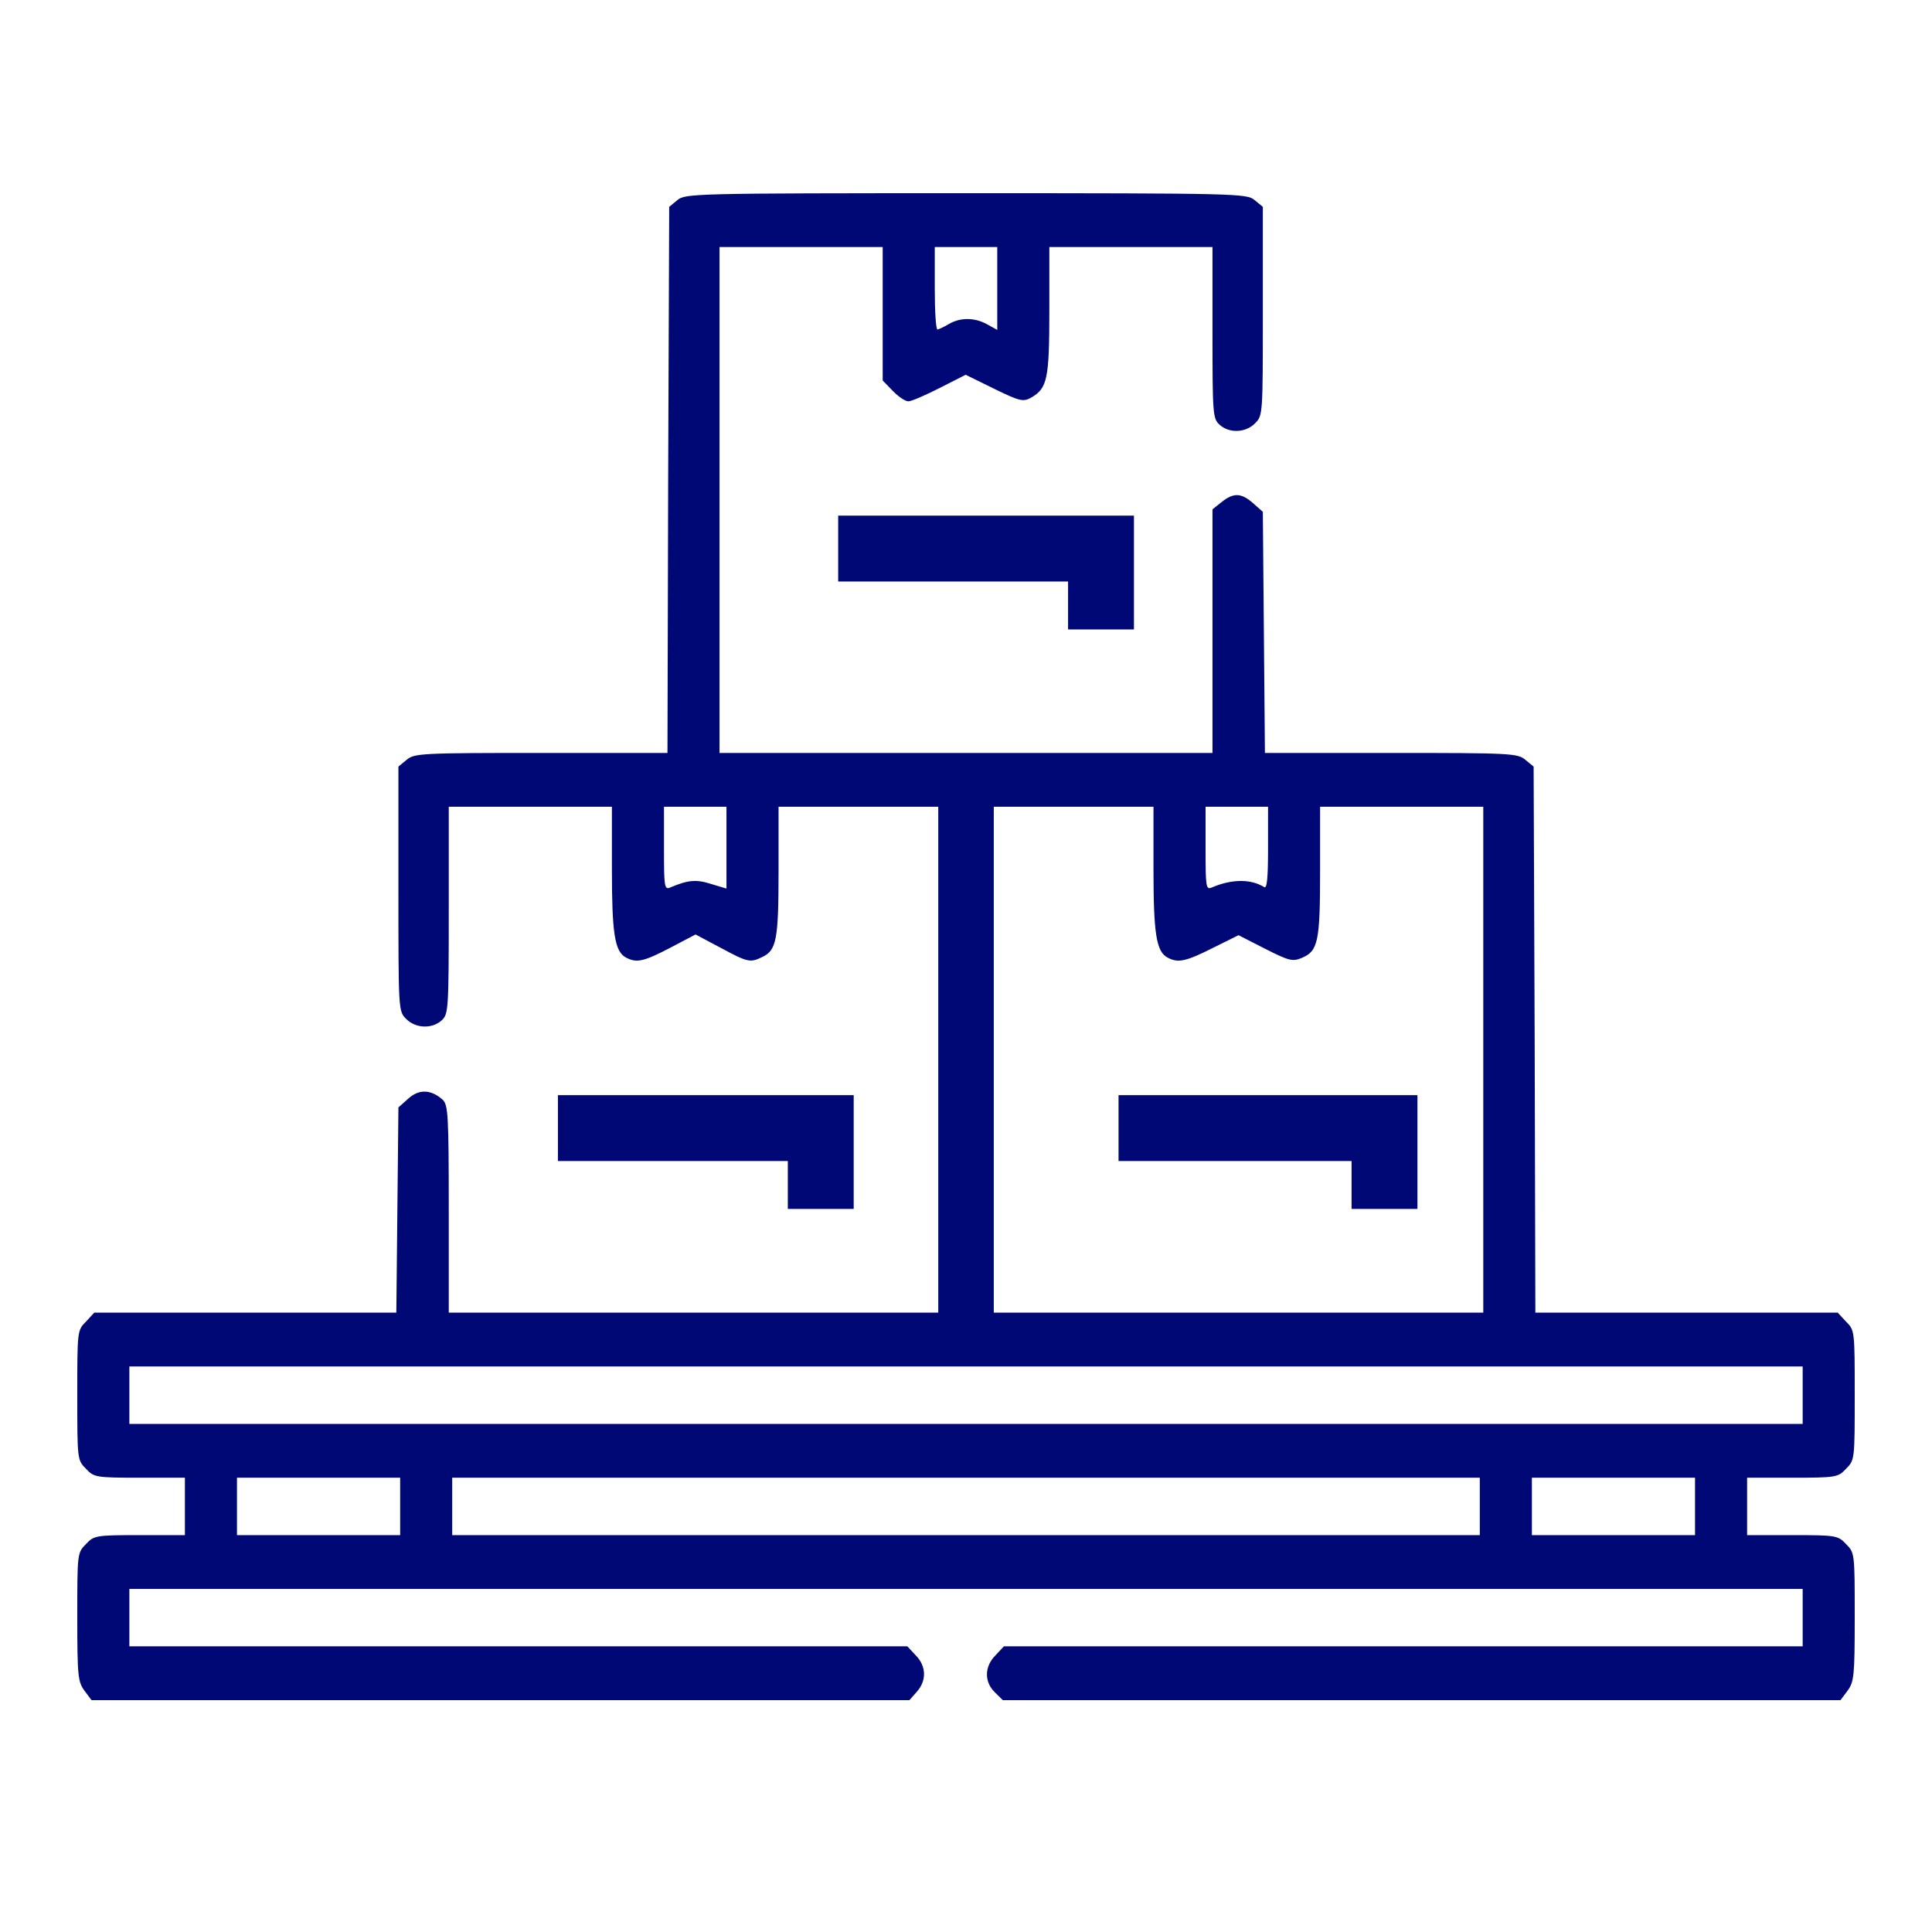 <?xml version="1.0" encoding="UTF-8"?> <svg xmlns="http://www.w3.org/2000/svg" width="50" height="50" viewBox="0 0 50 50" fill="none"><path d="M17.534 5.176L17.319 5.353L17.292 12.419L17.274 19.486H14.003C10.922 19.486 10.724 19.495 10.526 19.662L10.311 19.839V23.005C10.311 26.134 10.311 26.171 10.508 26.366C10.751 26.617 11.182 26.636 11.434 26.404C11.604 26.246 11.614 26.125 11.614 23.553V20.879H13.725H15.836V22.494C15.836 24.156 15.908 24.621 16.196 24.779C16.474 24.927 16.654 24.89 17.346 24.528L18.001 24.184L18.648 24.528C19.358 24.909 19.412 24.918 19.726 24.769C20.095 24.593 20.149 24.324 20.149 22.55V20.879H22.215H24.282V27.425V33.971H17.948H11.614V31.297C11.614 28.864 11.596 28.604 11.461 28.465C11.164 28.196 10.85 28.177 10.571 28.428L10.311 28.66L10.284 31.316L10.257 33.971H6.349H2.44L2.225 34.204C2 34.426 2 34.445 2 36.107C2 37.769 2 37.788 2.225 38.011C2.431 38.234 2.485 38.243 3.617 38.243H4.785V38.986V39.729H3.617C2.485 39.729 2.431 39.738 2.225 39.961C2 40.184 2 40.202 2 41.846C2 43.387 2.018 43.526 2.189 43.759L2.369 44H12.952H23.536L23.724 43.786C23.985 43.499 23.976 43.118 23.698 42.839L23.482 42.607H13.41H3.348V41.864V41.121H25H46.653V41.864V42.607H36.321H25.98L25.764 42.839C25.476 43.127 25.467 43.526 25.746 43.796L25.953 44H36.788H47.632L47.812 43.759C47.982 43.526 48 43.387 48 41.846C48 40.202 48 40.184 47.776 39.961C47.569 39.738 47.515 39.729 46.383 39.729H45.215V38.986V38.243H46.383C47.515 38.243 47.569 38.234 47.776 38.011C48 37.788 48 37.769 48 36.107C48 34.445 48 34.426 47.776 34.204L47.56 33.971H43.652H39.735L39.717 26.905L39.69 19.839L39.474 19.662C39.276 19.495 39.079 19.486 35.997 19.486H32.736L32.709 16.366L32.682 13.246L32.43 13.023C32.125 12.754 31.927 12.744 31.613 12.995L31.379 13.181V16.338V19.486H25H18.621V12.939V6.393H20.733H22.844V8.12V9.847L23.105 10.116C23.248 10.265 23.428 10.386 23.509 10.386C23.59 10.386 23.949 10.228 24.317 10.042L24.991 9.699L25.728 10.061C26.411 10.395 26.483 10.404 26.698 10.284C27.103 10.042 27.157 9.81 27.157 8.036V6.393H29.268H31.379V8.603C31.379 10.711 31.388 10.831 31.559 10.989C31.81 11.221 32.242 11.203 32.484 10.952C32.682 10.757 32.682 10.711 32.682 8.055V5.353L32.466 5.176C32.269 5.009 32.008 5 25 5C17.992 5 17.732 5.009 17.534 5.176ZM25.809 7.461V8.538L25.539 8.389C25.216 8.213 24.848 8.213 24.551 8.389C24.425 8.464 24.299 8.519 24.264 8.529C24.219 8.529 24.192 8.046 24.192 7.461V6.393H25H25.809V7.461ZM18.801 21.937V22.996L18.397 22.875C18.019 22.754 17.804 22.773 17.346 22.968C17.193 23.033 17.184 22.949 17.184 21.956V20.879H17.992H18.801V21.937ZM29.852 22.494C29.852 24.156 29.924 24.621 30.211 24.779C30.481 24.927 30.678 24.89 31.379 24.537L32.053 24.203L32.745 24.556C33.365 24.871 33.455 24.89 33.697 24.788C34.11 24.611 34.164 24.37 34.164 22.55V20.879H36.276H38.387V27.425V33.971H32.053H25.719V27.425V20.879H27.785H29.852V22.494ZM32.817 21.956C32.817 22.717 32.79 23.005 32.718 22.959C32.376 22.745 31.882 22.745 31.361 22.968C31.208 23.033 31.2 22.949 31.2 21.956V20.879H32.008H32.817V21.956ZM46.653 36.107V36.85H25H3.348V36.107V35.364H25H46.653V36.107ZM10.356 38.986V39.729H8.244H6.133V38.986V38.243H8.244H10.356V38.986ZM38.297 38.986V39.729H25H11.703V38.986V38.243H25H38.297V38.986ZM43.867 38.986V39.729H41.756H39.645V38.986V38.243H41.756H43.867V38.986Z" fill="#000875"></path><path d="M21.241 31.287L21.241 29.195L14.439 29.195" stroke="#000875" stroke-width="1.705" stroke-miterlimit="10"></path><path d="M35.831 31.287L35.831 29.195L28.948 29.195" stroke="#000875" stroke-width="1.705" stroke-miterlimit="10"></path><path d="M28.494 16.29L28.494 14.197L21.692 14.197" stroke="#000875" stroke-width="1.705" stroke-miterlimit="10"></path></svg> 